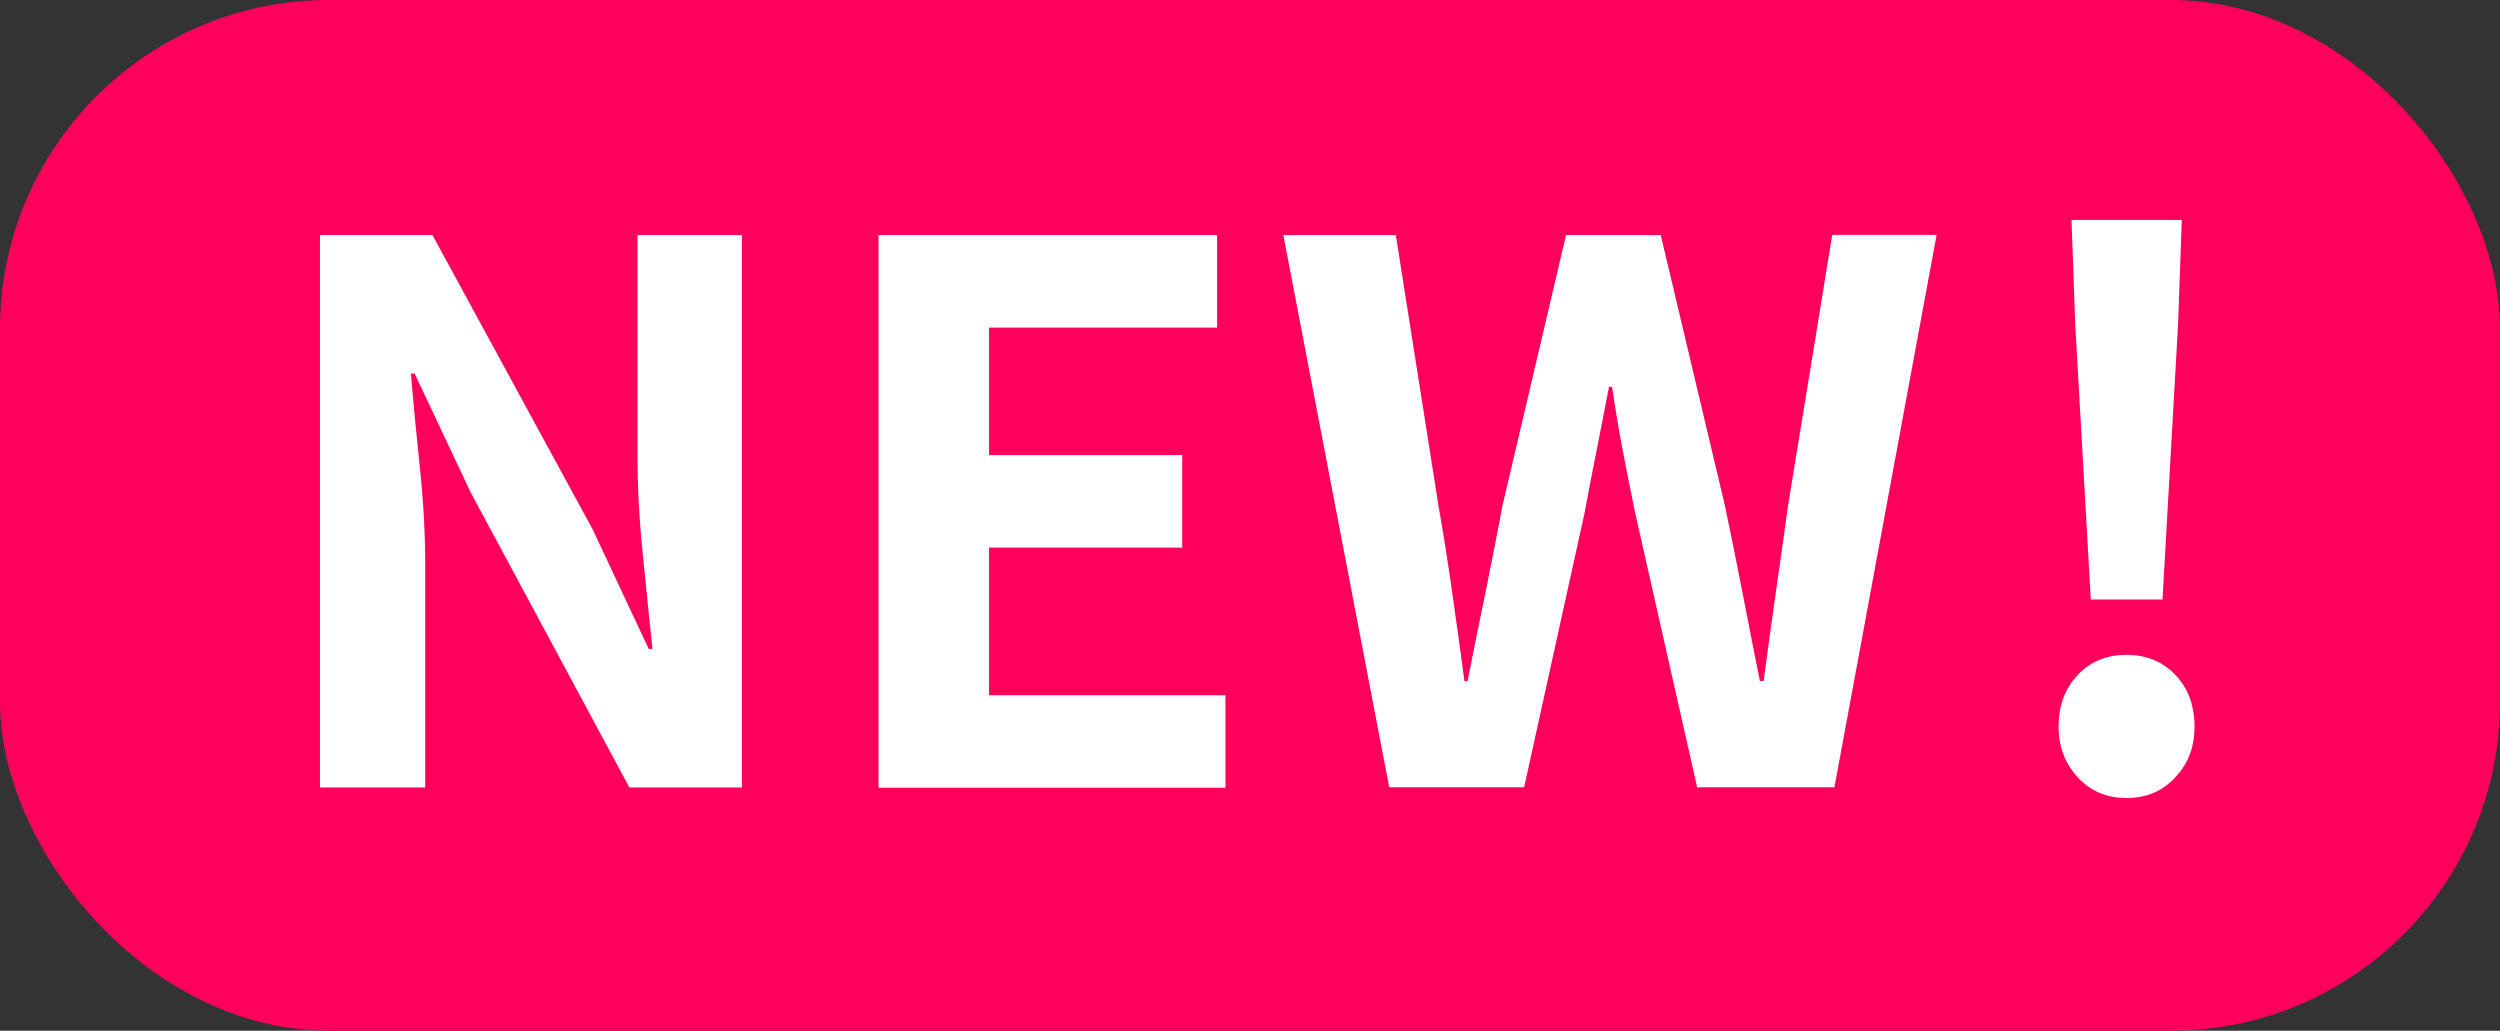 <?xml version="1.0" encoding="UTF-8"?>
<svg id="b" data-name="レイヤー 2" xmlns="http://www.w3.org/2000/svg" viewBox="0 0 114 47">
  <rect x="0" y="0" width="114" height="47" fill="#333333" stroke="none"/>
  <defs>
    <style>
      .d {
        fill: #fff;
      }

      .e {
        fill: #ff005c;
      }
    </style>
  </defs>
  <g id="c" data-name="レイアウト">
    <g>
      <rect class="e" width="114" height="47" rx="15" ry="15"/>
      <g>
        <path class="d" d="M14.59,35.91V10.72h5.13l7.31,13.43,2.55,5.44h.17c-.14-1.31-.28-2.75-.44-4.32-.16-1.56-.24-3.06-.24-4.49v-10.06h4.76v25.19h-5.13l-7.24-13.46-2.55-5.41h-.17c.11,1.36.25,2.8.41,4.32.16,1.52.24,3,.24,4.45v10.1h-4.79Z"/>
        <path class="d" d="M40.06,35.91V10.72h15.44v4.22h-10.4v5.81h8.81v4.22h-8.81v6.73h10.78v4.22h-15.81Z"/>
        <path class="d" d="M63.35,35.91l-4.83-25.19h5.13l1.94,12.31c.23,1.31.44,2.64.63,3.98.19,1.34.38,2.69.56,4.05h.14c.27-1.36.54-2.71.82-4.05.27-1.34.53-2.66.78-3.98l2.89-12.31h4.32l2.92,12.31c.27,1.29.54,2.61.8,3.96.26,1.35.53,2.7.8,4.06h.17c.18-1.36.37-2.71.56-4.05.19-1.34.38-2.66.56-3.98l2.01-12.31h4.76l-4.66,25.19h-6.26l-2.82-12.48c-.2-.97-.4-1.94-.58-2.91-.18-.96-.34-1.92-.48-2.87h-.14c-.18.95-.37,1.91-.56,2.87-.19.96-.38,1.93-.56,2.91l-2.75,12.48h-6.15Z"/>
        <path class="d" d="M96.97,36.39c-.91,0-1.65-.32-2.23-.95-.58-.63-.87-1.41-.87-2.31,0-.95.29-1.73.87-2.35.58-.61,1.32-.92,2.23-.92s1.65.31,2.23.92c.58.61.87,1.39.87,2.35s-.29,1.68-.87,2.31c-.58.63-1.32.95-2.23.95ZM95.34,27.34l-.71-12.55-.17-4.76h5.03l-.17,4.76-.71,12.55h-3.26Z"/>
      </g>
    </g>
  </g>
</svg>